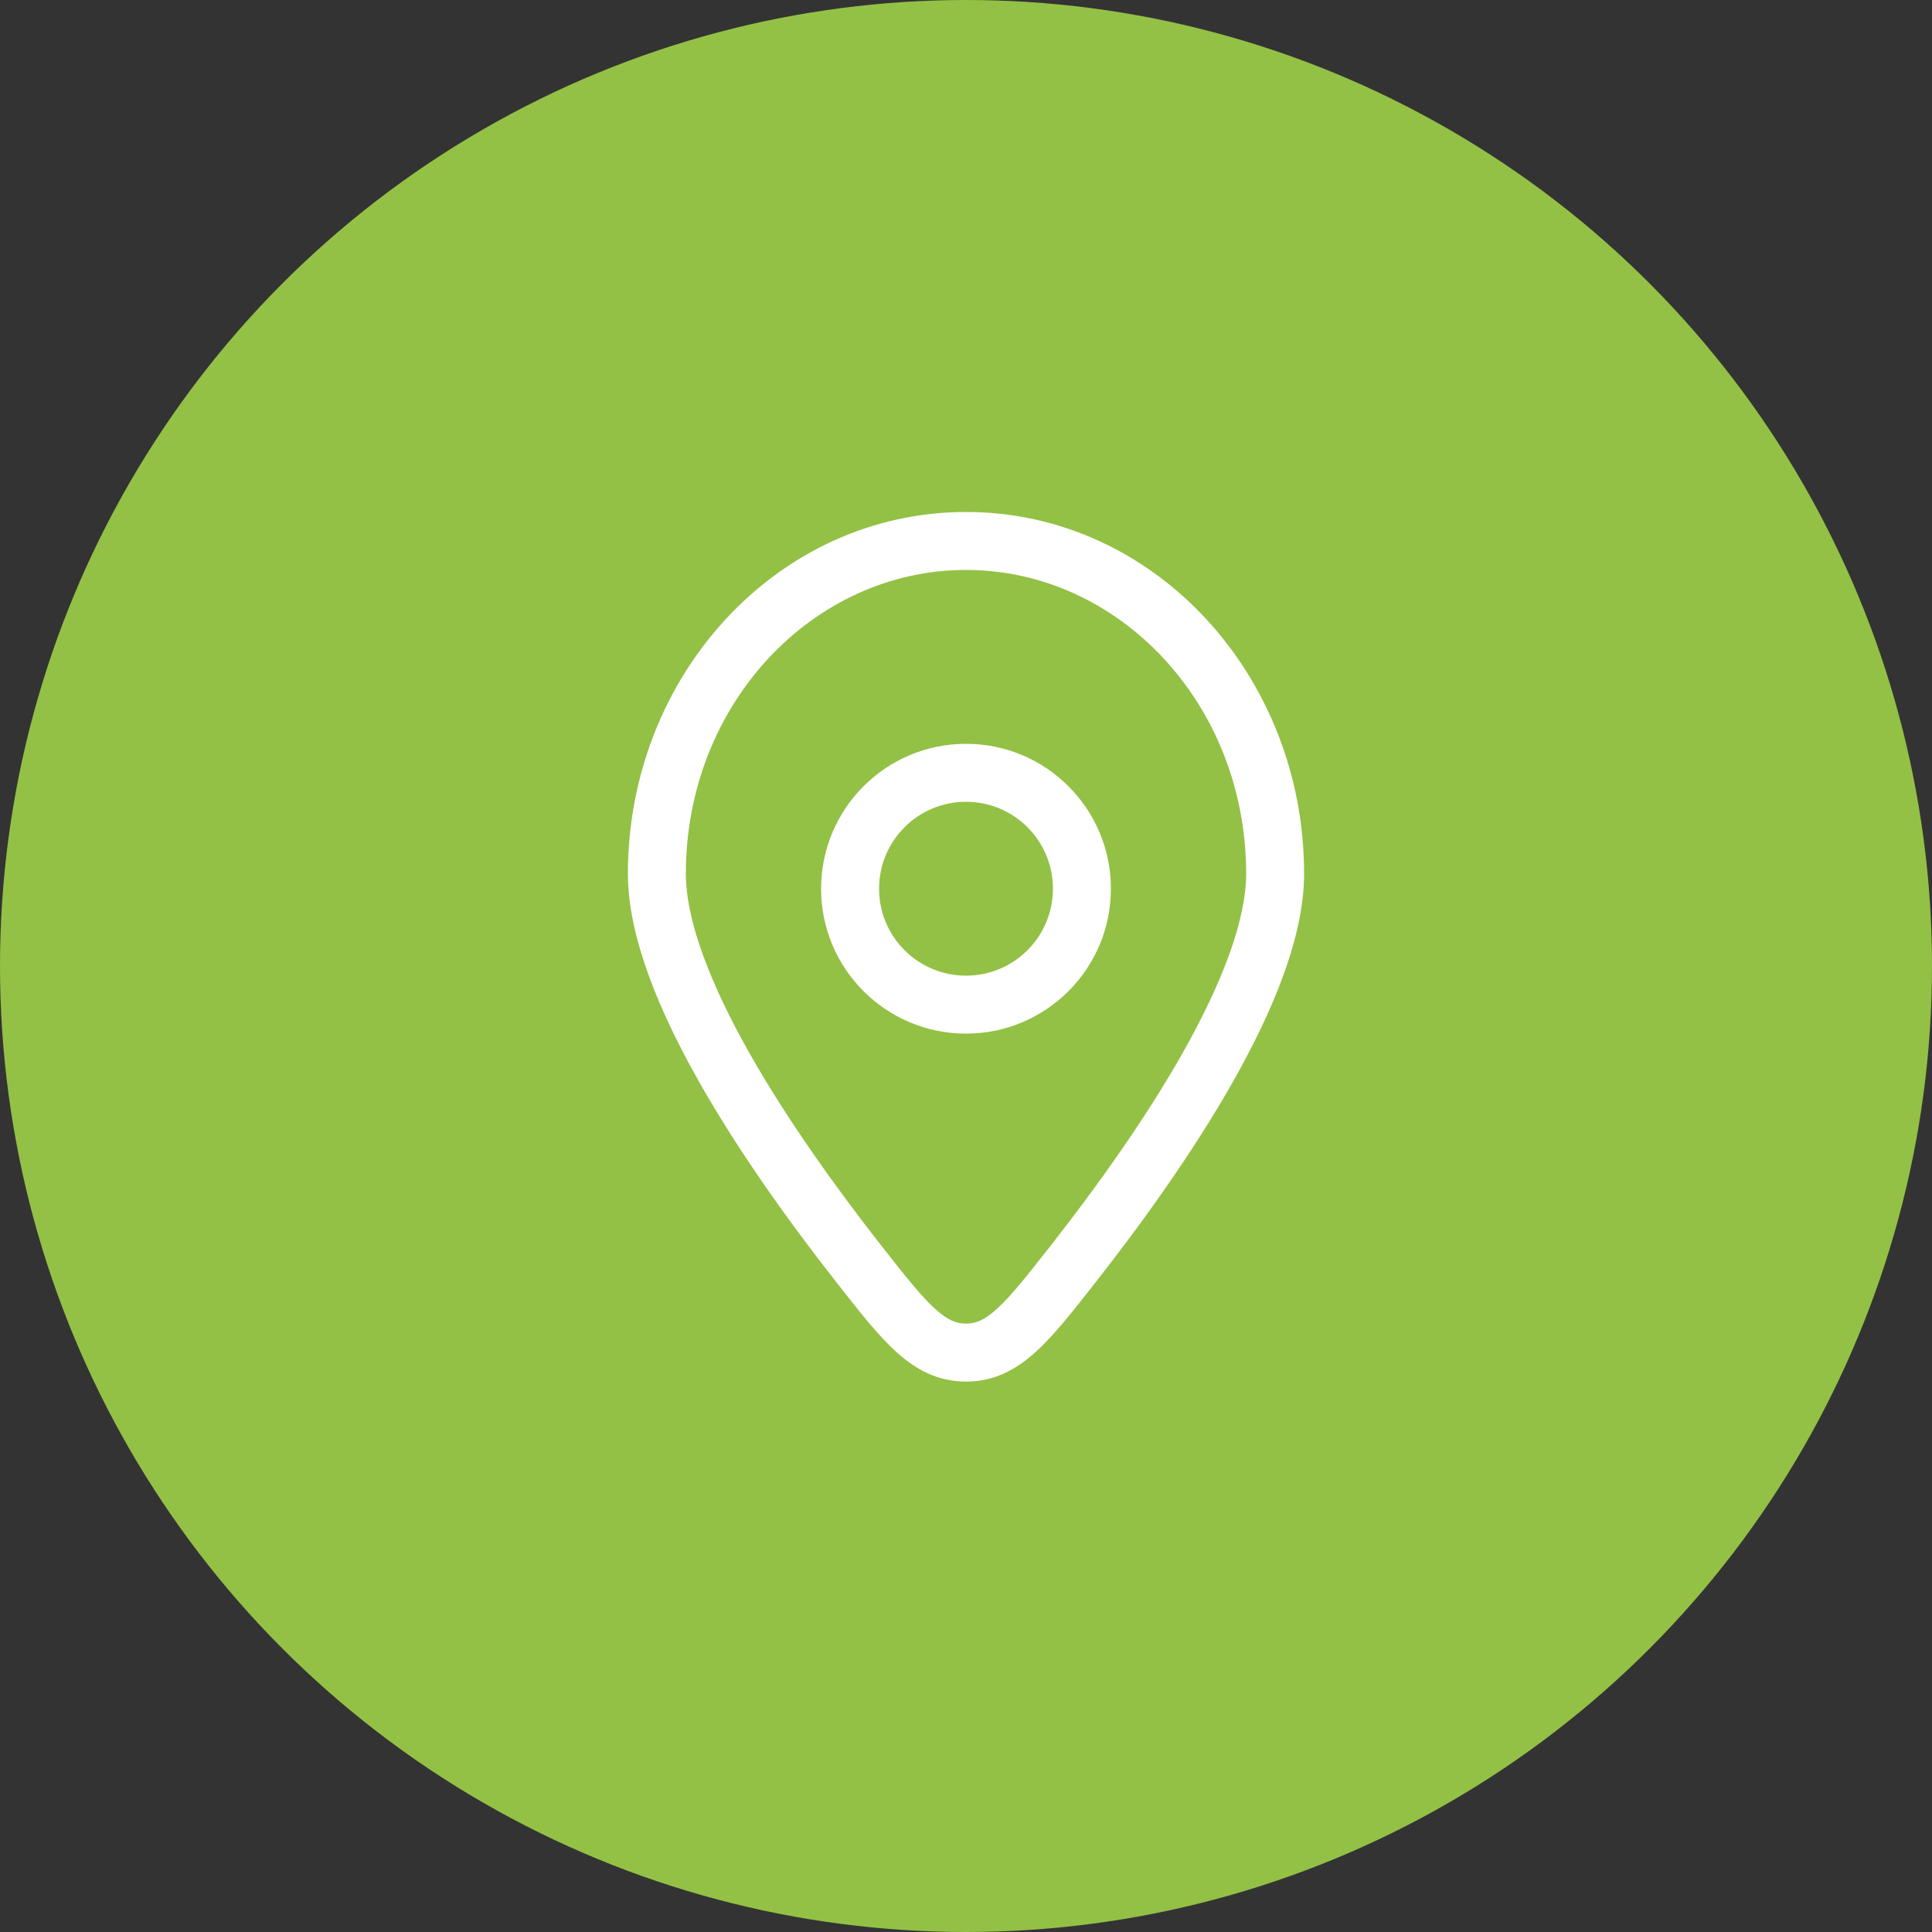 <svg xmlns="http://www.w3.org/2000/svg" width="50" height="50" viewBox="0 0 50 50" fill="none"><rect x="0" y="0" width="50" height="50" fill="#333333" stroke="none"/><circle cx="25" cy="25" r="25" fill="#93C145"></circle><path d="M27.781 32.7L27.191 32.238L27.781 32.7ZM22.219 32.7L21.629 33.163L22.219 32.7ZM25 35.005V34.255V35.005ZM32.25 22.609C32.25 23.835 31.61 25.476 30.604 27.256C29.614 29.006 28.334 30.779 27.191 32.238L28.371 33.163C29.537 31.676 30.867 29.837 31.909 27.994C32.935 26.181 33.75 24.249 33.75 22.609H32.25ZM22.809 32.238C21.666 30.779 20.386 29.006 19.396 27.256C18.39 25.476 17.75 23.835 17.75 22.609H16.25C16.25 24.249 17.065 26.181 18.091 27.994C19.133 29.837 20.463 31.676 21.629 33.163L22.809 32.238ZM17.75 22.609C17.75 18.216 21.047 14.75 25 14.75V13.25C20.117 13.25 16.25 17.493 16.25 22.609H17.75ZM25 14.75C28.953 14.75 32.25 18.216 32.25 22.609H33.75C33.75 17.493 29.883 13.25 25 13.25V14.75ZM27.191 32.238C26.572 33.027 26.164 33.543 25.799 33.874C25.466 34.176 25.244 34.255 25 34.255V35.755C25.729 35.755 26.295 35.45 26.808 34.984C27.289 34.548 27.785 33.911 28.371 33.163L27.191 32.238ZM21.629 33.163C22.215 33.911 22.711 34.548 23.192 34.984C23.705 35.45 24.271 35.755 25 35.755V34.255C24.756 34.255 24.534 34.176 24.201 33.874C23.836 33.543 23.428 33.027 22.809 32.238L21.629 33.163ZM21.25 23C21.25 25.071 22.929 26.75 25 26.75V25.25C23.757 25.25 22.75 24.243 22.75 23H21.25ZM25 26.75C27.071 26.75 28.75 25.071 28.75 23H27.25C27.25 24.243 26.243 25.25 25 25.25V26.75ZM28.75 23C28.75 20.929 27.071 19.25 25 19.25V20.75C26.243 20.75 27.25 21.757 27.25 23H28.75ZM25 19.25C22.929 19.25 21.25 20.929 21.25 23H22.75C22.75 21.757 23.757 20.75 25 20.75V19.25Z" fill="white"></path></svg>